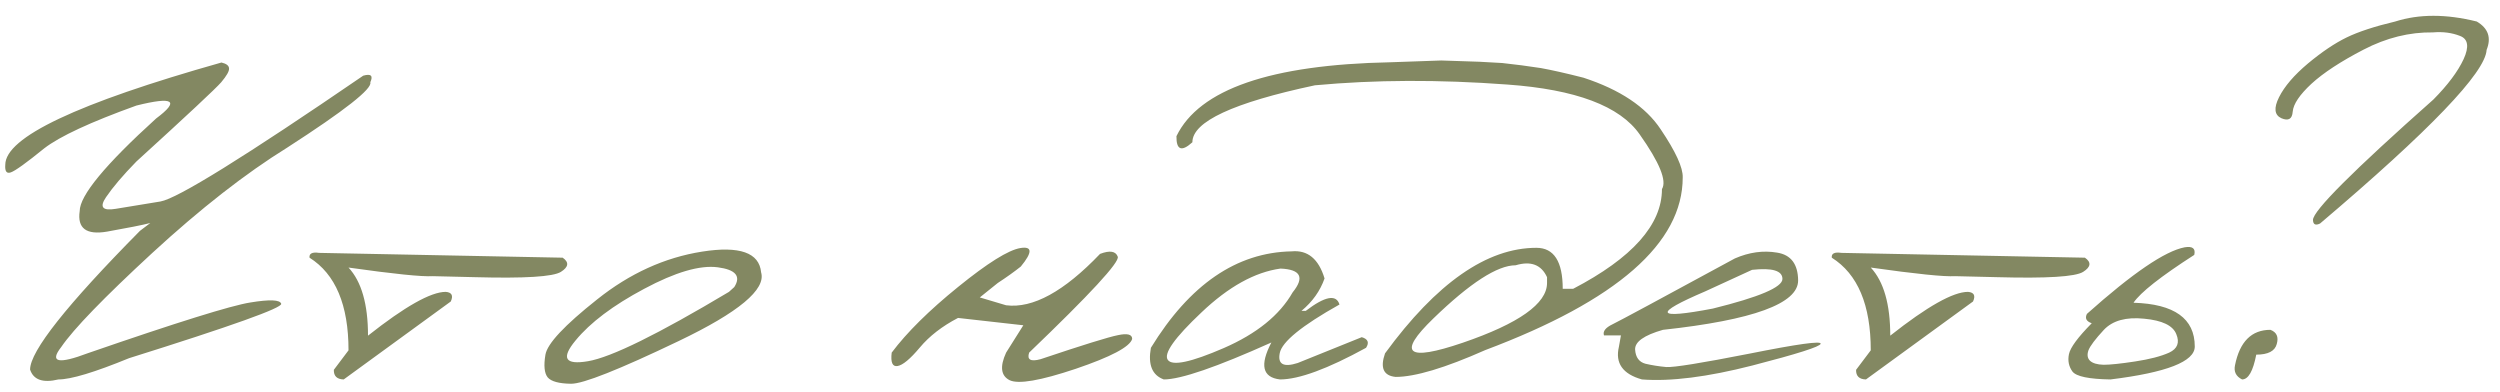 <?xml version="1.0" encoding="UTF-8"?> <svg xmlns="http://www.w3.org/2000/svg" width="217" height="34" viewBox="0 0 217 34" fill="none"><path d="M19.223 5.426C19.662 5.529 19.882 5.705 19.882 5.954C19.896 6.188 19.669 6.583 19.201 7.14C18.732 7.682 16.278 9.975 11.84 14.018C10.668 15.219 9.789 16.252 9.203 17.116C8.617 17.98 8.896 18.317 10.038 18.127C11.181 17.936 12.477 17.724 13.927 17.489C15.392 17.24 21.259 13.6 31.527 6.569C32.201 6.378 32.406 6.569 32.143 7.14C32.333 7.697 29.931 9.586 24.936 12.809C21.317 15.05 17.406 18.105 13.202 21.972C9.013 25.839 6.383 28.556 5.314 30.123C4.274 31.456 5.05 31.632 7.643 30.651C15.363 27.985 20.058 26.52 21.727 26.256C23.412 25.978 24.306 26.015 24.408 26.366C24.525 26.718 20.123 28.293 11.203 31.09C8.2 32.321 6.156 32.936 5.072 32.936C3.725 33.258 2.904 32.973 2.611 32.079C2.611 30.482 5.79 26.469 12.148 20.038L13.048 19.357C12.36 19.533 11.107 19.782 9.291 20.104C7.489 20.412 6.698 19.818 6.918 18.324C6.918 16.977 9.13 14.296 13.554 10.282C15.634 8.729 15.062 8.356 11.84 9.162C7.855 10.597 5.189 11.835 3.842 12.875C2.289 14.135 1.322 14.831 0.941 14.962C0.575 15.094 0.414 14.874 0.458 14.303C0.458 11.915 6.713 8.957 19.223 5.426ZM27.702 21.95L48.84 22.367C49.411 22.763 49.36 23.173 48.686 23.598C48.012 24.023 45.529 24.176 41.237 24.059L37.568 23.971C36.631 24.03 34.192 23.781 30.251 23.224C31.379 24.44 31.943 26.41 31.943 29.135C35.151 26.601 37.4 25.334 38.689 25.334C39.216 25.377 39.362 25.656 39.128 26.169L29.834 32.936C29.248 32.921 28.962 32.643 28.977 32.101L30.251 30.409C30.251 26.469 29.123 23.788 26.867 22.367C26.823 22.001 27.102 21.862 27.702 21.95ZM60.945 21.84C64.197 21.327 65.904 21.928 66.065 23.642C66.504 25.121 64.124 27.106 58.924 29.596C53.724 32.086 50.603 33.324 49.563 33.31C48.523 33.295 47.849 33.112 47.542 32.76C47.249 32.394 47.183 31.735 47.344 30.783C47.505 29.831 48.999 28.234 51.827 25.993C54.654 23.737 57.693 22.352 60.945 21.84ZM49.959 29.552C48.684 31.09 49.043 31.691 51.035 31.354C53.042 31.017 57.122 29.01 63.274 25.334L63.736 24.916C64.336 23.979 63.86 23.407 62.307 23.202C60.755 22.997 58.623 23.62 55.913 25.07C53.218 26.505 51.233 28 49.959 29.552ZM95.483 22.038C96.332 21.715 96.845 21.796 97.021 22.279C97.197 22.748 94.633 25.524 89.33 30.607C89.125 31.222 89.455 31.413 90.319 31.178C93.981 29.948 96.222 29.252 97.043 29.091C97.863 28.915 98.273 29.025 98.273 29.42C98.068 30.109 96.435 30.973 93.373 32.013C90.312 33.039 88.4 33.368 87.638 33.002C86.877 32.621 86.774 31.823 87.331 30.607L88.825 28.234L83.156 27.597C81.779 28.314 80.673 29.171 79.838 30.168C79.003 31.164 78.359 31.698 77.905 31.771C77.465 31.845 77.297 31.456 77.399 30.607C78.718 28.849 80.644 26.945 83.178 24.894C85.727 22.829 87.521 21.708 88.561 21.532C89.616 21.356 89.631 21.891 88.605 23.136C88.034 23.59 87.368 24.066 86.606 24.564L85.046 25.817L87.331 26.498C89.645 26.791 92.363 25.304 95.483 22.038ZM112.114 21.818C113.506 21.686 114.458 22.47 114.971 24.169C114.59 25.253 113.923 26.19 112.971 26.981H113.345C115.015 25.707 115.989 25.524 116.267 26.432C113 28.263 111.272 29.669 111.082 30.651C110.891 31.618 111.411 31.903 112.642 31.508L118.201 29.267C118.743 29.428 118.867 29.735 118.574 30.189C115.234 32.02 112.744 32.936 111.104 32.936C109.58 32.76 109.331 31.691 110.356 29.728C105.596 31.867 102.483 32.936 101.018 32.936C100.007 32.57 99.634 31.654 99.897 30.189C103.267 24.696 107.339 21.906 112.114 21.818ZM104.292 27.113C101.948 29.325 100.974 30.702 101.37 31.244C101.765 31.786 103.384 31.442 106.226 30.211C109.082 28.966 111.074 27.355 112.202 25.377C113.257 24.074 112.905 23.385 111.147 23.312C108.921 23.62 106.636 24.887 104.292 27.113ZM128.416 5.36L130.394 5.47L132.064 5.668L133.756 5.91C134.722 6.085 135.953 6.364 137.447 6.745C140.626 7.785 142.86 9.279 144.149 11.227C145.452 13.161 146.09 14.552 146.06 15.402C146.06 21.1 140.347 26.095 128.922 30.387C125.421 31.94 122.828 32.716 121.143 32.716C120.089 32.614 119.781 31.933 120.22 30.673C124.688 24.564 129.068 21.51 133.36 21.51C134.883 21.51 135.645 22.697 135.645 25.07H136.546C141.688 22.389 144.258 19.503 144.258 16.413C144.698 15.695 144.053 14.113 142.325 11.666C140.611 9.206 136.78 7.763 130.833 7.338C124.901 6.898 119.334 6.92 114.134 7.404C107.044 8.913 103.499 10.56 103.499 12.348C102.562 13.197 102.1 13.021 102.115 11.82C104.092 7.748 110.289 5.609 120.704 5.404L125.098 5.25L128.416 5.36ZM124.417 27.641C121.253 30.702 122.103 31.405 126.966 29.75C131.844 28.08 134.283 26.352 134.283 24.564V24.059C133.785 22.975 132.877 22.631 131.558 23.026C129.976 23.026 127.596 24.564 124.417 27.641ZM150.585 22.433C151.83 21.891 153.053 21.723 154.254 21.928C155.455 22.118 156.063 22.924 156.078 24.345C156.078 26.352 152.167 27.78 144.345 28.629C142.704 29.098 141.898 29.669 141.928 30.343C141.972 31.017 142.272 31.427 142.829 31.574C143.4 31.706 144 31.801 144.63 31.859C145.275 31.903 147.684 31.515 151.859 30.695C156.034 29.86 158.092 29.574 158.034 29.838C157.99 30.087 156.012 30.717 152.101 31.727C148.204 32.724 145.011 33.127 142.521 32.936C140.851 32.467 140.184 31.523 140.521 30.102L140.697 29.113H139.225C139.108 28.761 139.357 28.439 139.972 28.146C140.602 27.838 144.14 25.934 150.585 22.433ZM148.014 25.29C143.458 27.238 143.678 27.736 148.673 26.784C152.702 25.788 154.716 24.931 154.716 24.213C154.716 23.495 153.837 23.231 152.079 23.422L148.014 25.29ZM159.834 21.95L180.971 22.367C181.543 22.763 181.491 23.173 180.817 23.598C180.144 24.023 177.661 24.176 173.369 24.059L169.699 23.971C168.762 24.03 166.323 23.781 162.382 23.224C163.51 24.44 164.074 26.41 164.074 29.135C167.282 26.601 169.531 25.334 170.82 25.334C171.347 25.377 171.494 25.656 171.259 26.169L161.965 32.936C161.379 32.921 161.093 32.643 161.108 32.101L162.382 30.409C162.382 26.469 161.254 23.788 158.999 22.367C158.955 22.001 159.233 21.862 159.834 21.95ZM189.627 21.466C190.315 21.349 190.594 21.569 190.462 22.125C187.547 24 185.789 25.385 185.188 26.278C188.733 26.381 190.506 27.648 190.506 30.08C190.506 31.383 188.067 32.335 183.189 32.936C181.328 32.907 180.23 32.68 179.893 32.255C179.571 31.815 179.468 31.31 179.585 30.739C179.702 30.168 180.362 29.274 181.563 28.058C181.094 27.897 180.955 27.626 181.145 27.245C185.1 23.715 187.928 21.789 189.627 21.466ZM186.111 27.663C184.544 27.502 183.379 27.824 182.617 28.629C181.87 29.435 181.424 30.028 181.277 30.409C181.145 30.79 181.189 31.09 181.409 31.31C181.643 31.53 182.039 31.647 182.596 31.662C183.167 31.662 184.075 31.566 185.32 31.376C186.58 31.186 187.569 30.929 188.286 30.607C189.004 30.27 189.209 29.735 188.902 29.003C188.609 28.256 187.679 27.809 186.111 27.663ZM207.906 1.867C209.972 1.208 212.33 1.208 214.981 1.867C215.978 2.453 216.263 3.273 215.838 4.328C215.736 6.291 210.917 11.315 201.38 19.401C200.985 19.591 200.78 19.489 200.765 19.093C200.765 18.302 204.251 14.816 211.224 8.634C212.469 7.375 213.341 6.21 213.839 5.141C214.337 4.057 214.234 3.383 213.531 3.119C212.828 2.841 212.044 2.738 211.18 2.812C209.144 2.782 207.137 3.28 205.16 4.306C203.182 5.331 201.673 6.32 200.633 7.272C199.608 8.224 199.066 9.03 199.007 9.689C198.963 10.334 198.634 10.524 198.019 10.26C197.418 9.982 197.352 9.374 197.821 8.437C198.29 7.499 199.125 6.525 200.326 5.514C201.542 4.503 202.662 3.749 203.688 3.251C204.713 2.753 206.119 2.292 207.906 1.867ZM197.074 28.629C197.616 28.834 197.799 29.245 197.623 29.86C197.462 30.475 196.869 30.783 195.843 30.783C195.565 32.218 195.155 32.936 194.613 32.936C194.085 32.672 193.88 32.262 193.998 31.706C194.408 29.655 195.433 28.629 197.074 28.629Z" fill="#838862"></path></svg> 